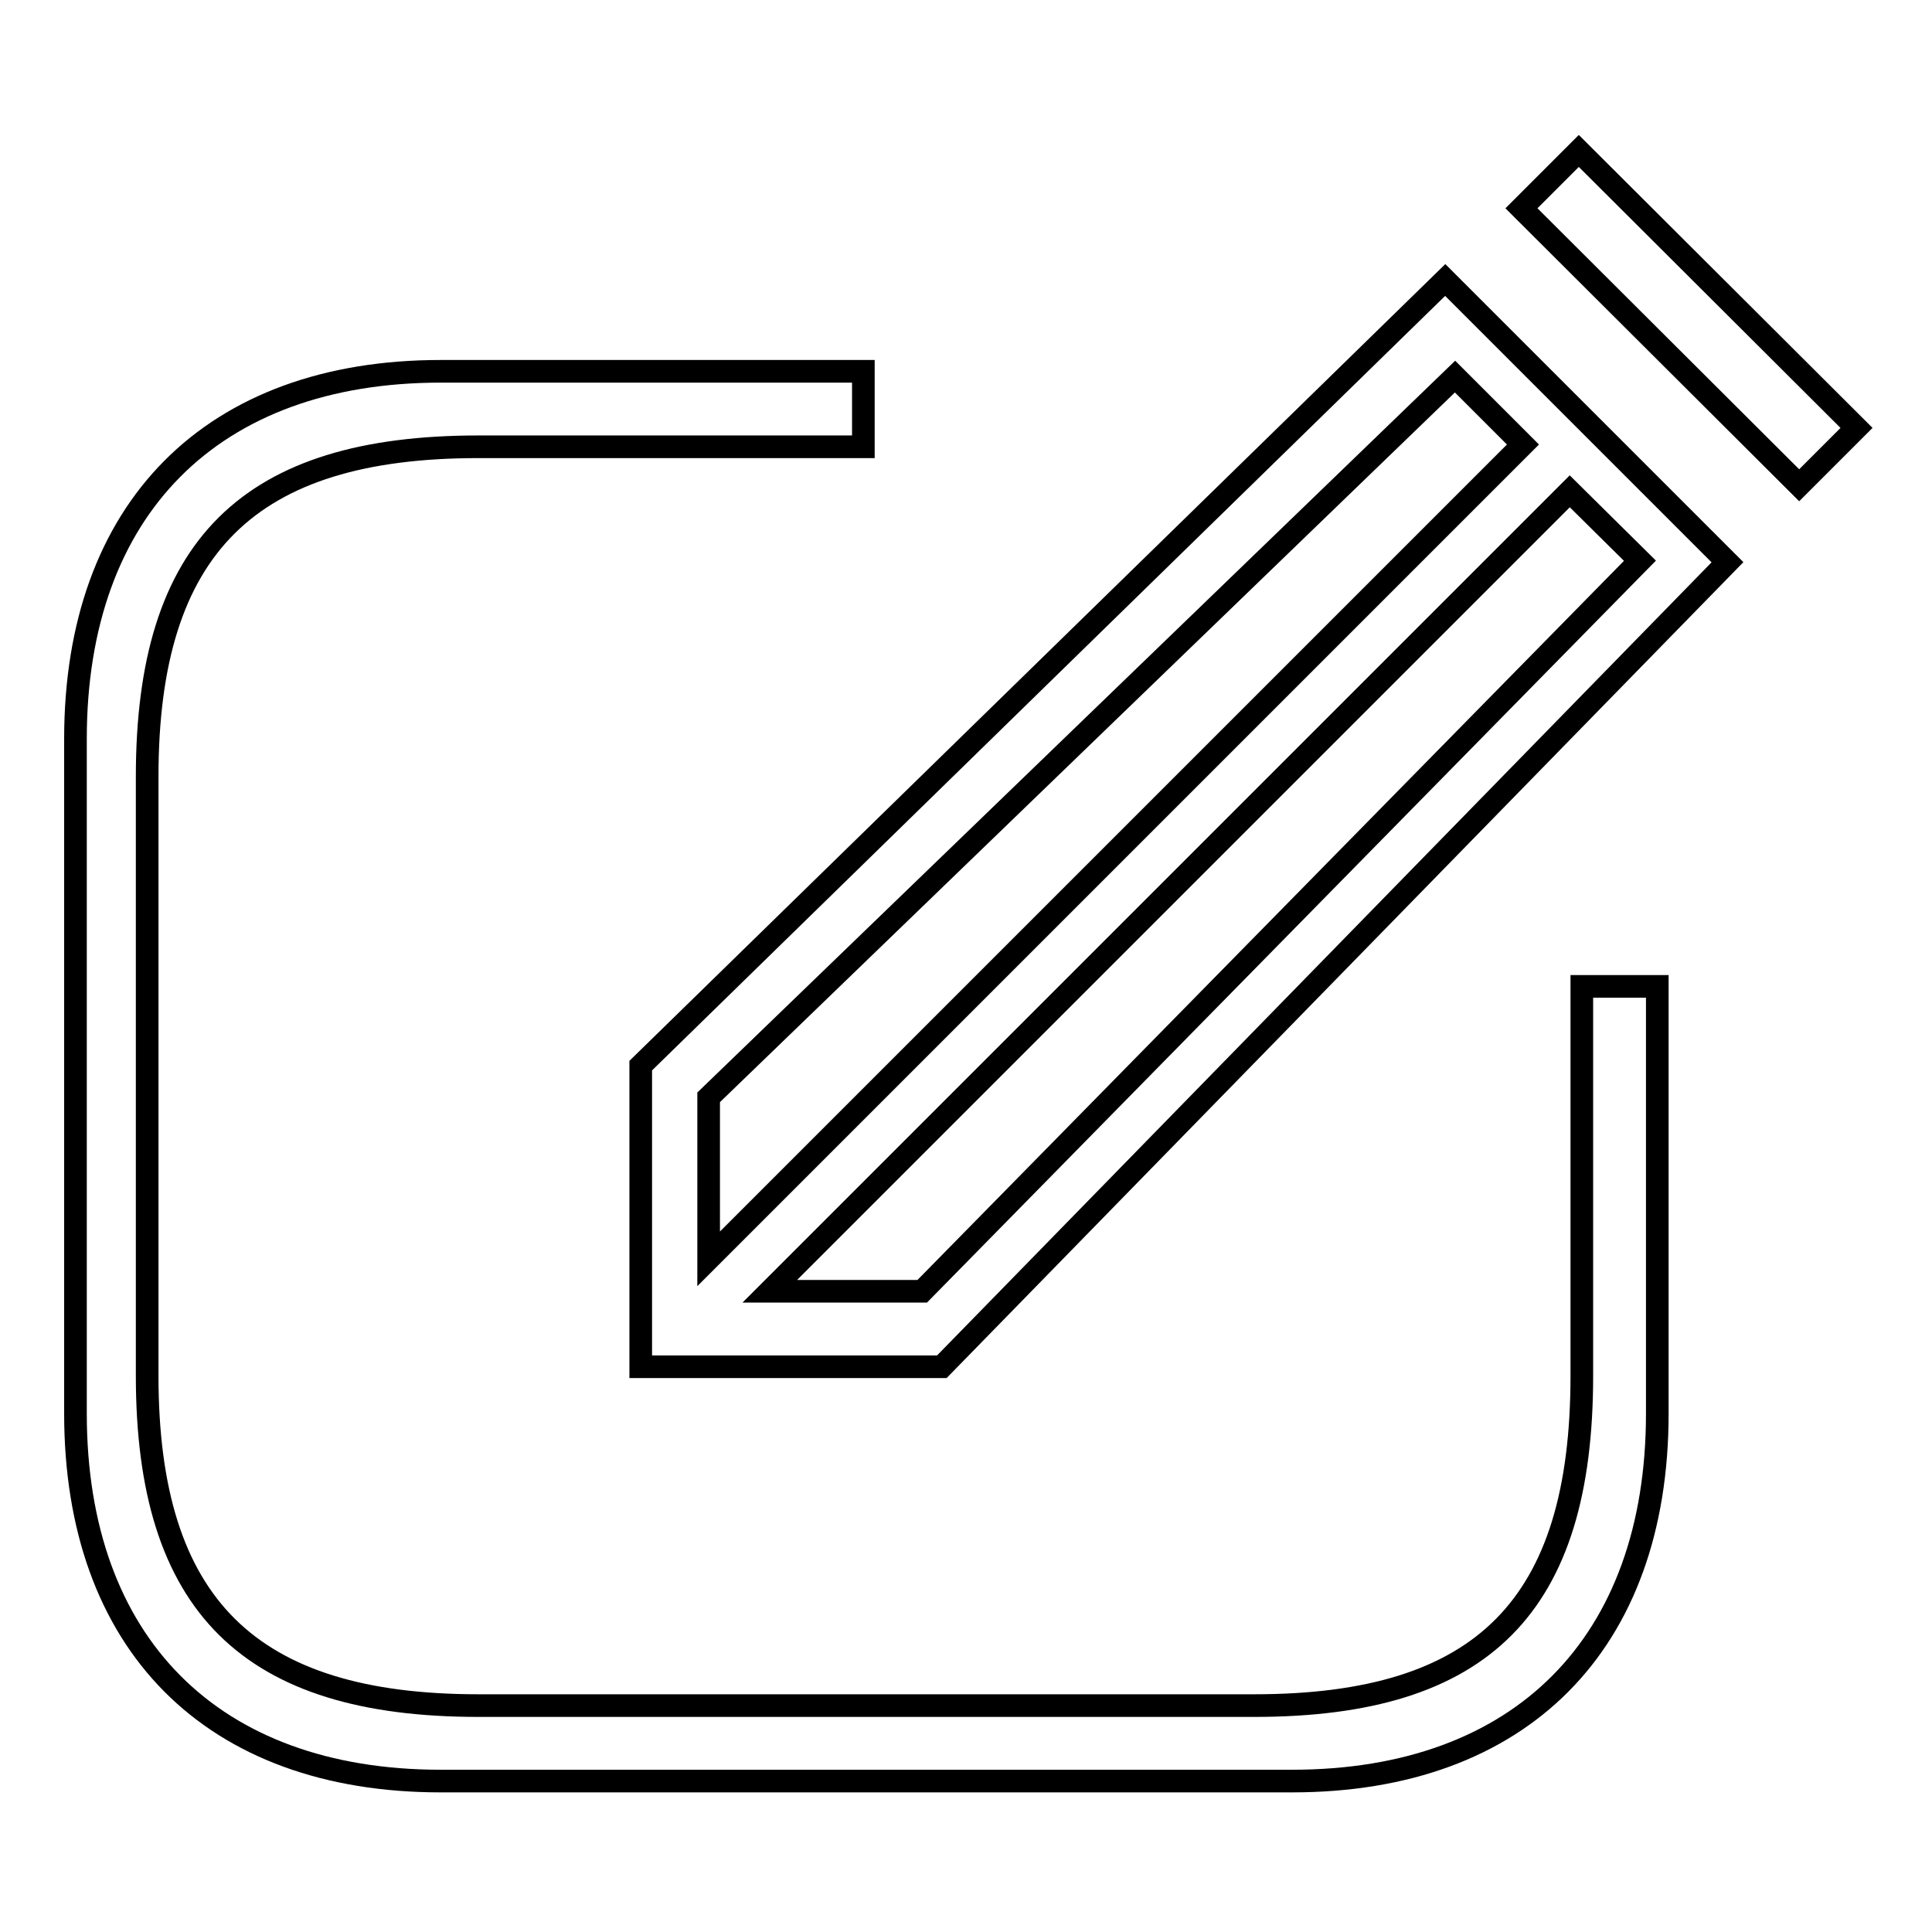 <?xml version="1.0" encoding="utf-8"?>
<!-- Svg Vector Icons : http://www.onlinewebfonts.com/icon -->
<!DOCTYPE svg PUBLIC "-//W3C//DTD SVG 1.1//EN" "http://www.w3.org/Graphics/SVG/1.1/DTD/svg11.dtd">
<svg version="1.1" xmlns="http://www.w3.org/2000/svg" xmlns:xlink="http://www.w3.org/1999/xlink" x="0px" y="0px" viewBox="0 0 256 256" enable-background="new 0 0 256 256" xml:space="preserve">
<g><g><path stroke-width="3" fill-opacity="0" stroke="#000000"  d="M191.5,37.1L84.9,141.2v39.9h39.9L228.9,74.5L191.5,37.1z M93.9,145.4l98.9-95.5l9,9l-99.6,99.6l-8.3,8.3V145.4z M122.2,171.1H102l6.4-6.4L208,65.1l9.3,9.2L122.2,171.1z"/><path stroke-width="3" fill-opacity="0" stroke="#000000"  d="M209.6,182.3c0,30.5-13.1,43.7-43.4,43.7H63.4c-30.3,0-43.9-13.2-43.9-43.7v-79.4c0-30.5,13.5-43.7,43.9-43.7h51v-10H58.4C28.1,49.2,10,67.4,10,97.9v89.4c0,30.5,18.1,48.7,48.4,48.7h112.8c30.3,0,48.4-18.2,48.4-48.7v-56.6h-10L209.6,182.3L209.6,182.3z"/><path stroke-width="3" fill-opacity="0" stroke="#000000"  d="M209.2,20l-7.6,7.6l36.8,36.7l7.6-7.6L209.2,20z"/></g></g>
</svg>